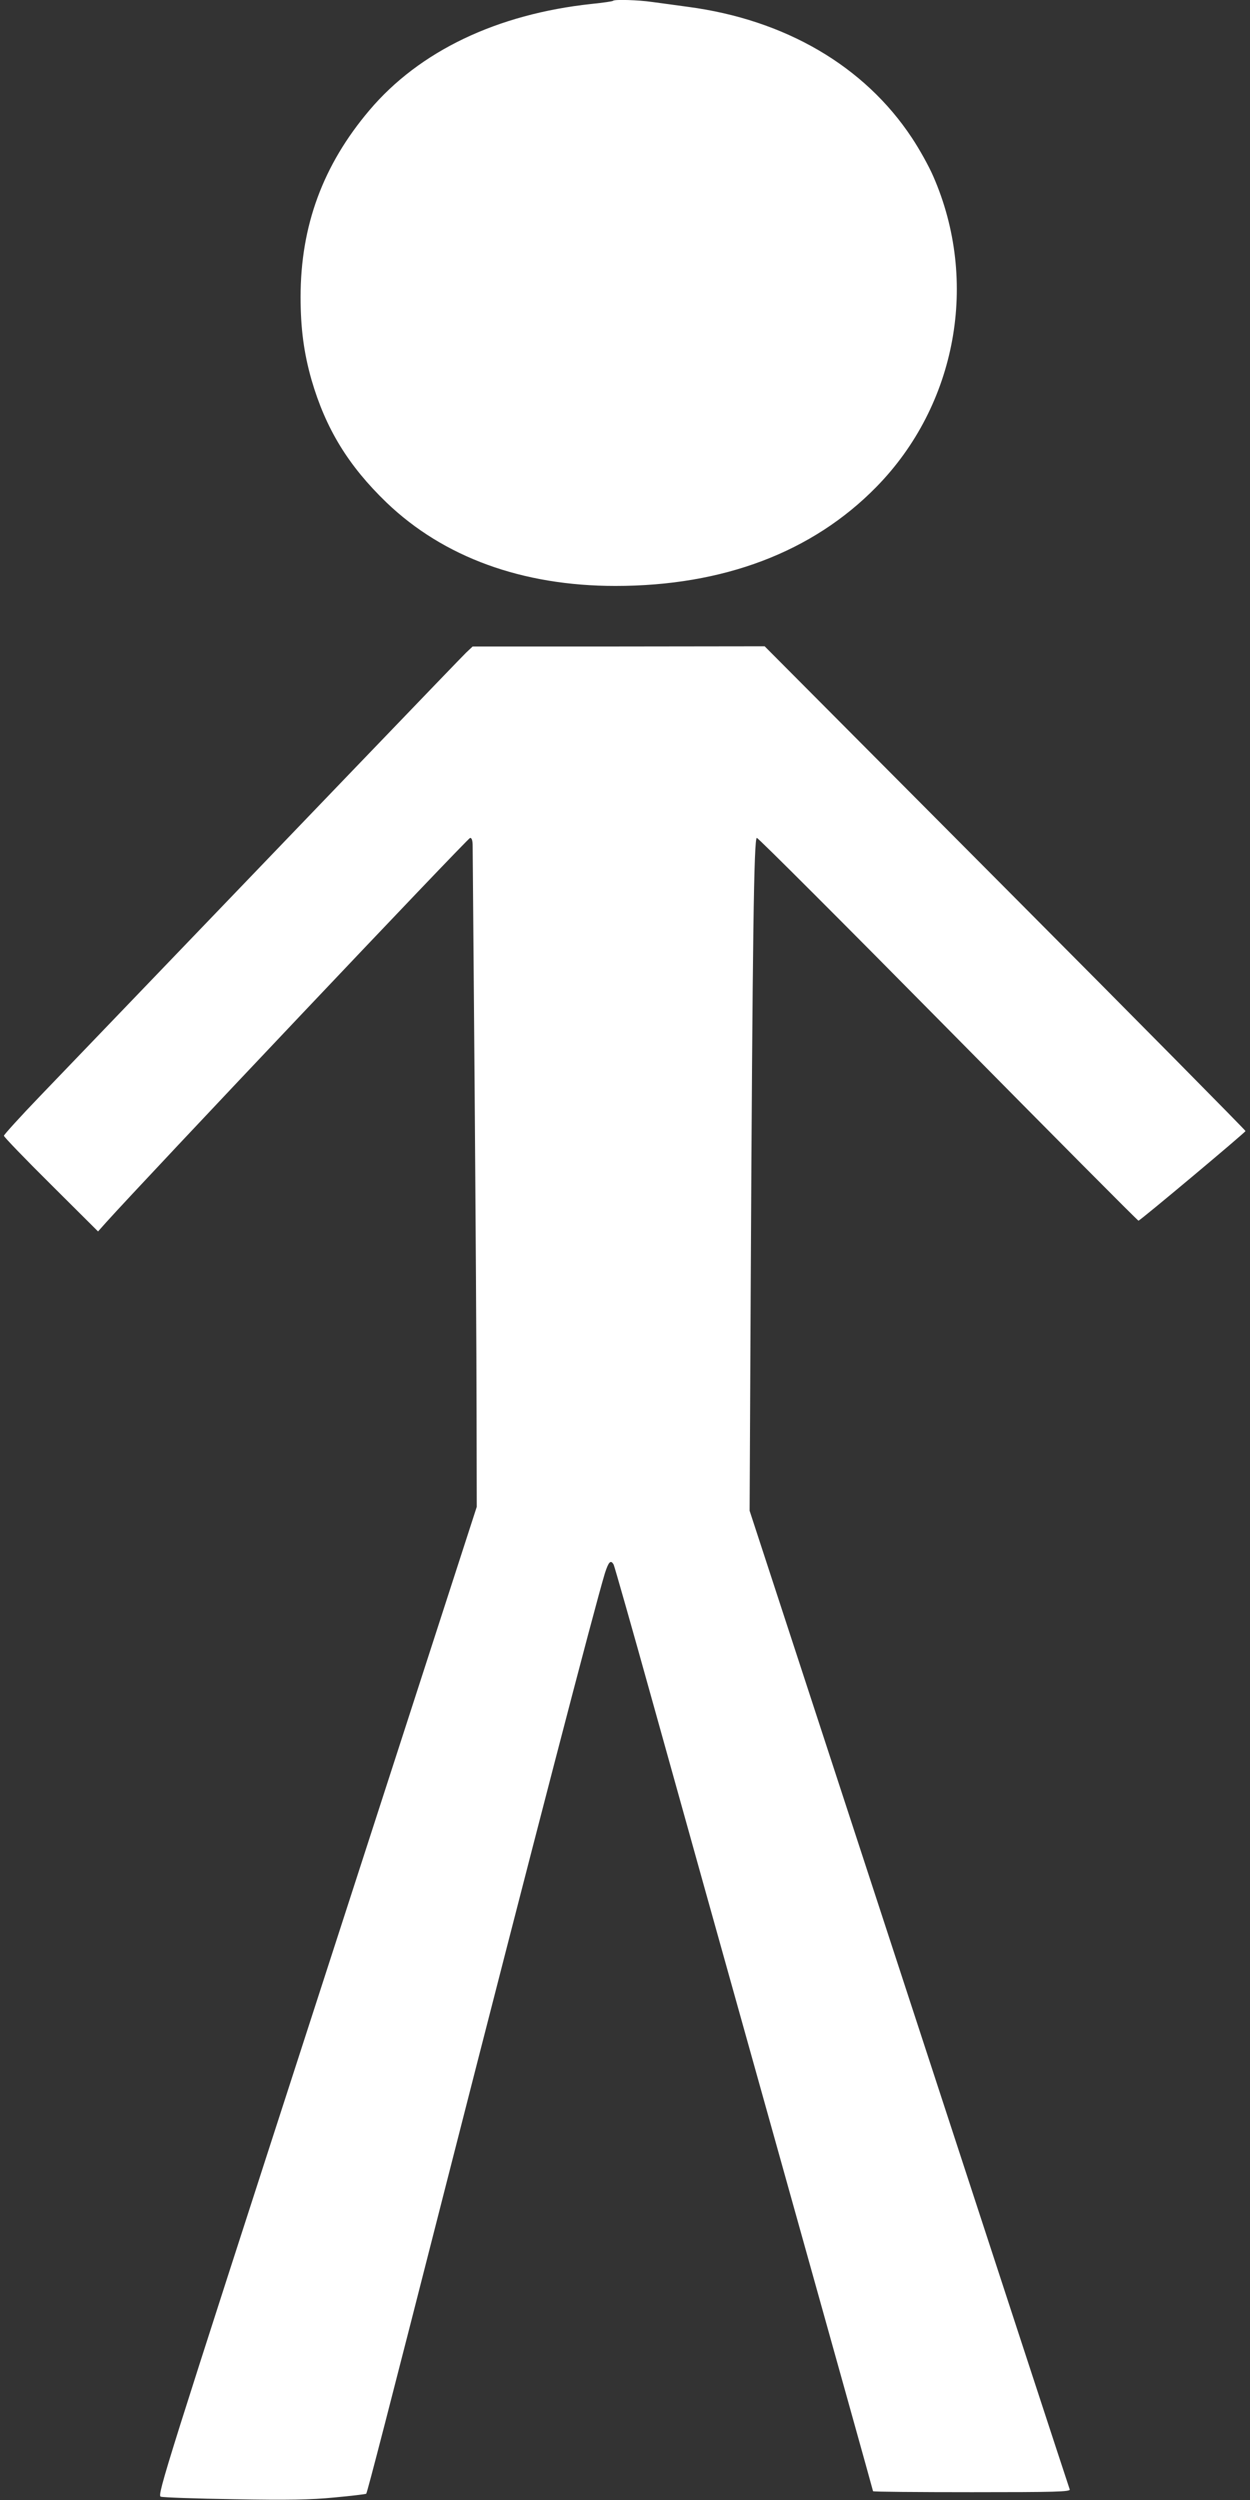 <?xml version="1.0" standalone="no"?>
<!DOCTYPE svg PUBLIC "-//W3C//DTD SVG 20010904//EN"
 "http://www.w3.org/TR/2001/REC-SVG-20010904/DTD/svg10.dtd">
<svg version="1.0" xmlns="http://www.w3.org/2000/svg"
 width="640pt" height="1280pt" viewBox="0 0 640 1280"
 preserveAspectRatio="xMidYMid meet">
<rect x="0" y="0" width="640" height="1280" fill="#333333" stroke="none"/>
<g transform="translate(0,1280) scale(0.1,-0.1)"
fill="#ffffff" stroke="none">
<path d="M3139 12796 c-2 -3 -51 -10 -109 -16 -486 -52 -883 -242 -1139 -545
-237 -280 -352 -590 -352 -956 0 -161 17 -287 56 -424 73 -251 189 -440 384
-628 292 -280 695 -427 1172 -427 552 0 1009 173 1336 507 411 419 527 1052
291 1591 -22 51 -71 139 -109 196 -243 368 -649 605 -1147 671 -64 9 -147 20
-184 25 -68 10 -191 14 -199 6z"/>
<path d="M2386 9458 c-28 -27 -791 -822 -2179 -2268 -103 -107 -187 -200 -187
-205 0 -6 108 -118 241 -250 l241 -240 41 46 c193 215 1853 1969 1864 1969 9
0 13 -14 13 -42 0 -24 5 -574 10 -1223 5 -649 10 -1400 10 -1670 l1 -490 -819
-2530 c-776 -2397 -818 -2530 -799 -2538 11 -4 181 -10 376 -13 276 -5 392 -3
514 9 87 8 160 17 162 19 5 4 119 446 405 1568 452 1771 763 2966 817 3145 19
59 30 71 45 44 4 -8 93 -320 197 -694 104 -374 401 -1437 660 -2362 259 -926
471 -1685 471 -1688 0 -3 228 -5 506 -5 424 0 505 2 501 14 -3 7 -373 1138
-822 2512 l-817 2499 6 1210 c9 1719 16 2235 31 2235 7 0 448 -441 980 -980
532 -539 970 -980 974 -980 8 0 545 450 548 459 1 3 -552 563 -1230 1244
l-1232 1238 -748 -1 -747 0 -34 -32z"/>
</g>
</svg>
